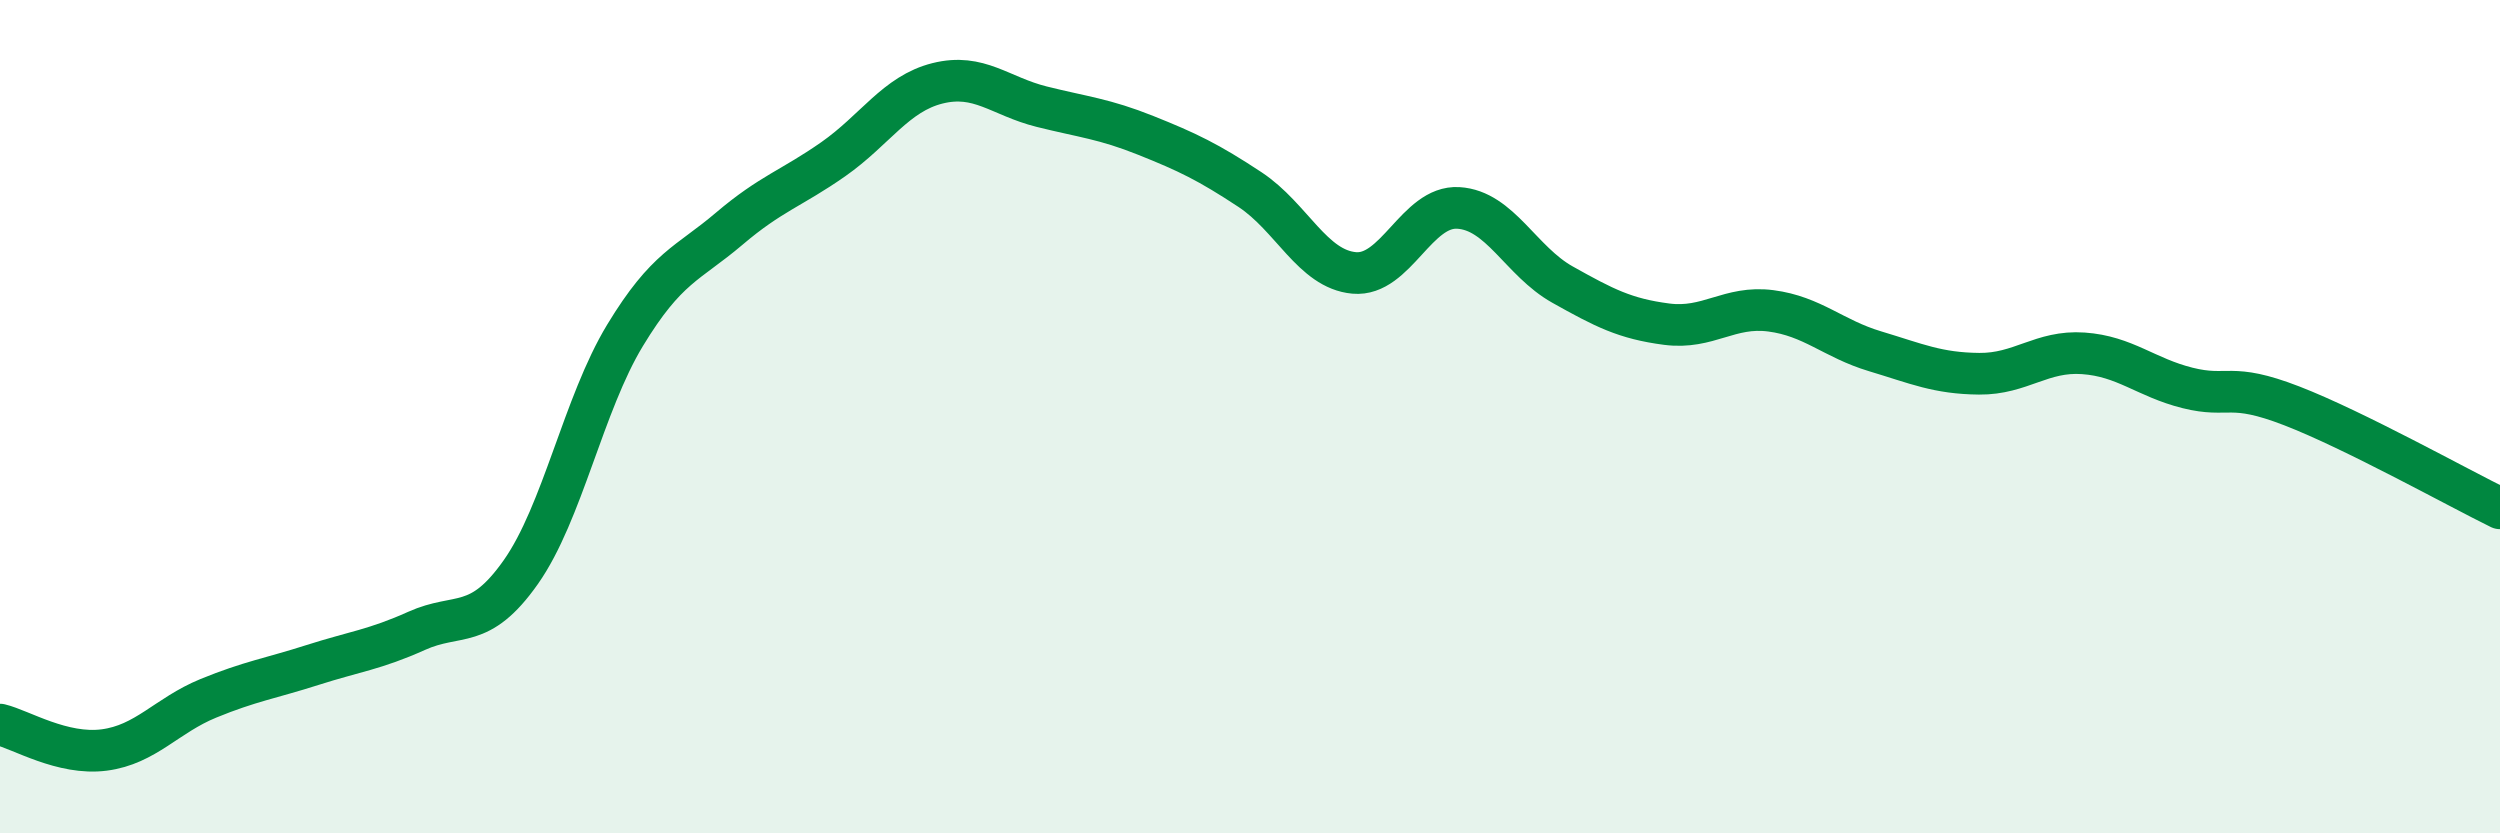 
    <svg width="60" height="20" viewBox="0 0 60 20" xmlns="http://www.w3.org/2000/svg">
      <path
        d="M 0,17.39 C 0.5,17.51 1.5,18.13 2.5,18 C 3.5,17.87 4,17.17 5,16.76 C 6,16.35 6.5,16.28 7.5,15.96 C 8.5,15.64 9,15.59 10,15.14 C 11,14.69 11.5,15.15 12.5,13.73 C 13.5,12.31 14,9.7 15,8.05 C 16,6.4 16.5,6.34 17.5,5.49 C 18.5,4.64 19,4.52 20,3.82 C 21,3.12 21.5,2.25 22.5,2 C 23.5,1.75 24,2.31 25,2.56 C 26,2.81 26.5,2.85 27.5,3.25 C 28.5,3.65 29,3.89 30,4.55 C 31,5.21 31.5,6.46 32.5,6.55 C 33.5,6.64 34,4.93 35,4.99 C 36,5.05 36.5,6.27 37.5,6.83 C 38.5,7.39 39,7.65 40,7.78 C 41,7.91 41.5,7.33 42.5,7.46 C 43.5,7.59 44,8.13 45,8.43 C 46,8.73 46.5,8.96 47.5,8.97 C 48.5,8.98 49,8.41 50,8.48 C 51,8.55 51.5,9.06 52.5,9.31 C 53.5,9.56 53.5,9.16 55,9.74 C 56.5,10.32 59,11.71 60,12.2L60 20L0 20Z"
        fill="#008740"
        opacity="0.1"
        stroke-linecap="round"
        stroke-linejoin="round"
      />
      <path
        d="M 0,17.39 C 0.5,17.51 1.5,18.13 2.5,18 C 3.5,17.87 4,17.17 5,16.76 C 6,16.35 6.5,16.28 7.5,15.96 C 8.5,15.64 9,15.59 10,15.14 C 11,14.69 11.5,15.15 12.5,13.73 C 13.5,12.31 14,9.7 15,8.05 C 16,6.4 16.5,6.34 17.5,5.49 C 18.5,4.64 19,4.52 20,3.82 C 21,3.12 21.5,2.25 22.5,2 C 23.5,1.75 24,2.31 25,2.56 C 26,2.81 26.5,2.85 27.5,3.25 C 28.5,3.65 29,3.89 30,4.55 C 31,5.21 31.5,6.46 32.5,6.55 C 33.5,6.64 34,4.93 35,4.99 C 36,5.05 36.5,6.27 37.5,6.83 C 38.5,7.39 39,7.65 40,7.78 C 41,7.91 41.5,7.33 42.5,7.46 C 43.5,7.59 44,8.13 45,8.43 C 46,8.73 46.5,8.96 47.5,8.97 C 48.5,8.98 49,8.41 50,8.48 C 51,8.55 51.5,9.06 52.5,9.31 C 53.5,9.56 53.5,9.16 55,9.74 C 56.5,10.32 59,11.71 60,12.2"
        stroke="#008740"
        stroke-width="1"
        fill="none"
        stroke-linecap="round"
        stroke-linejoin="round"
      />
    </svg>
  